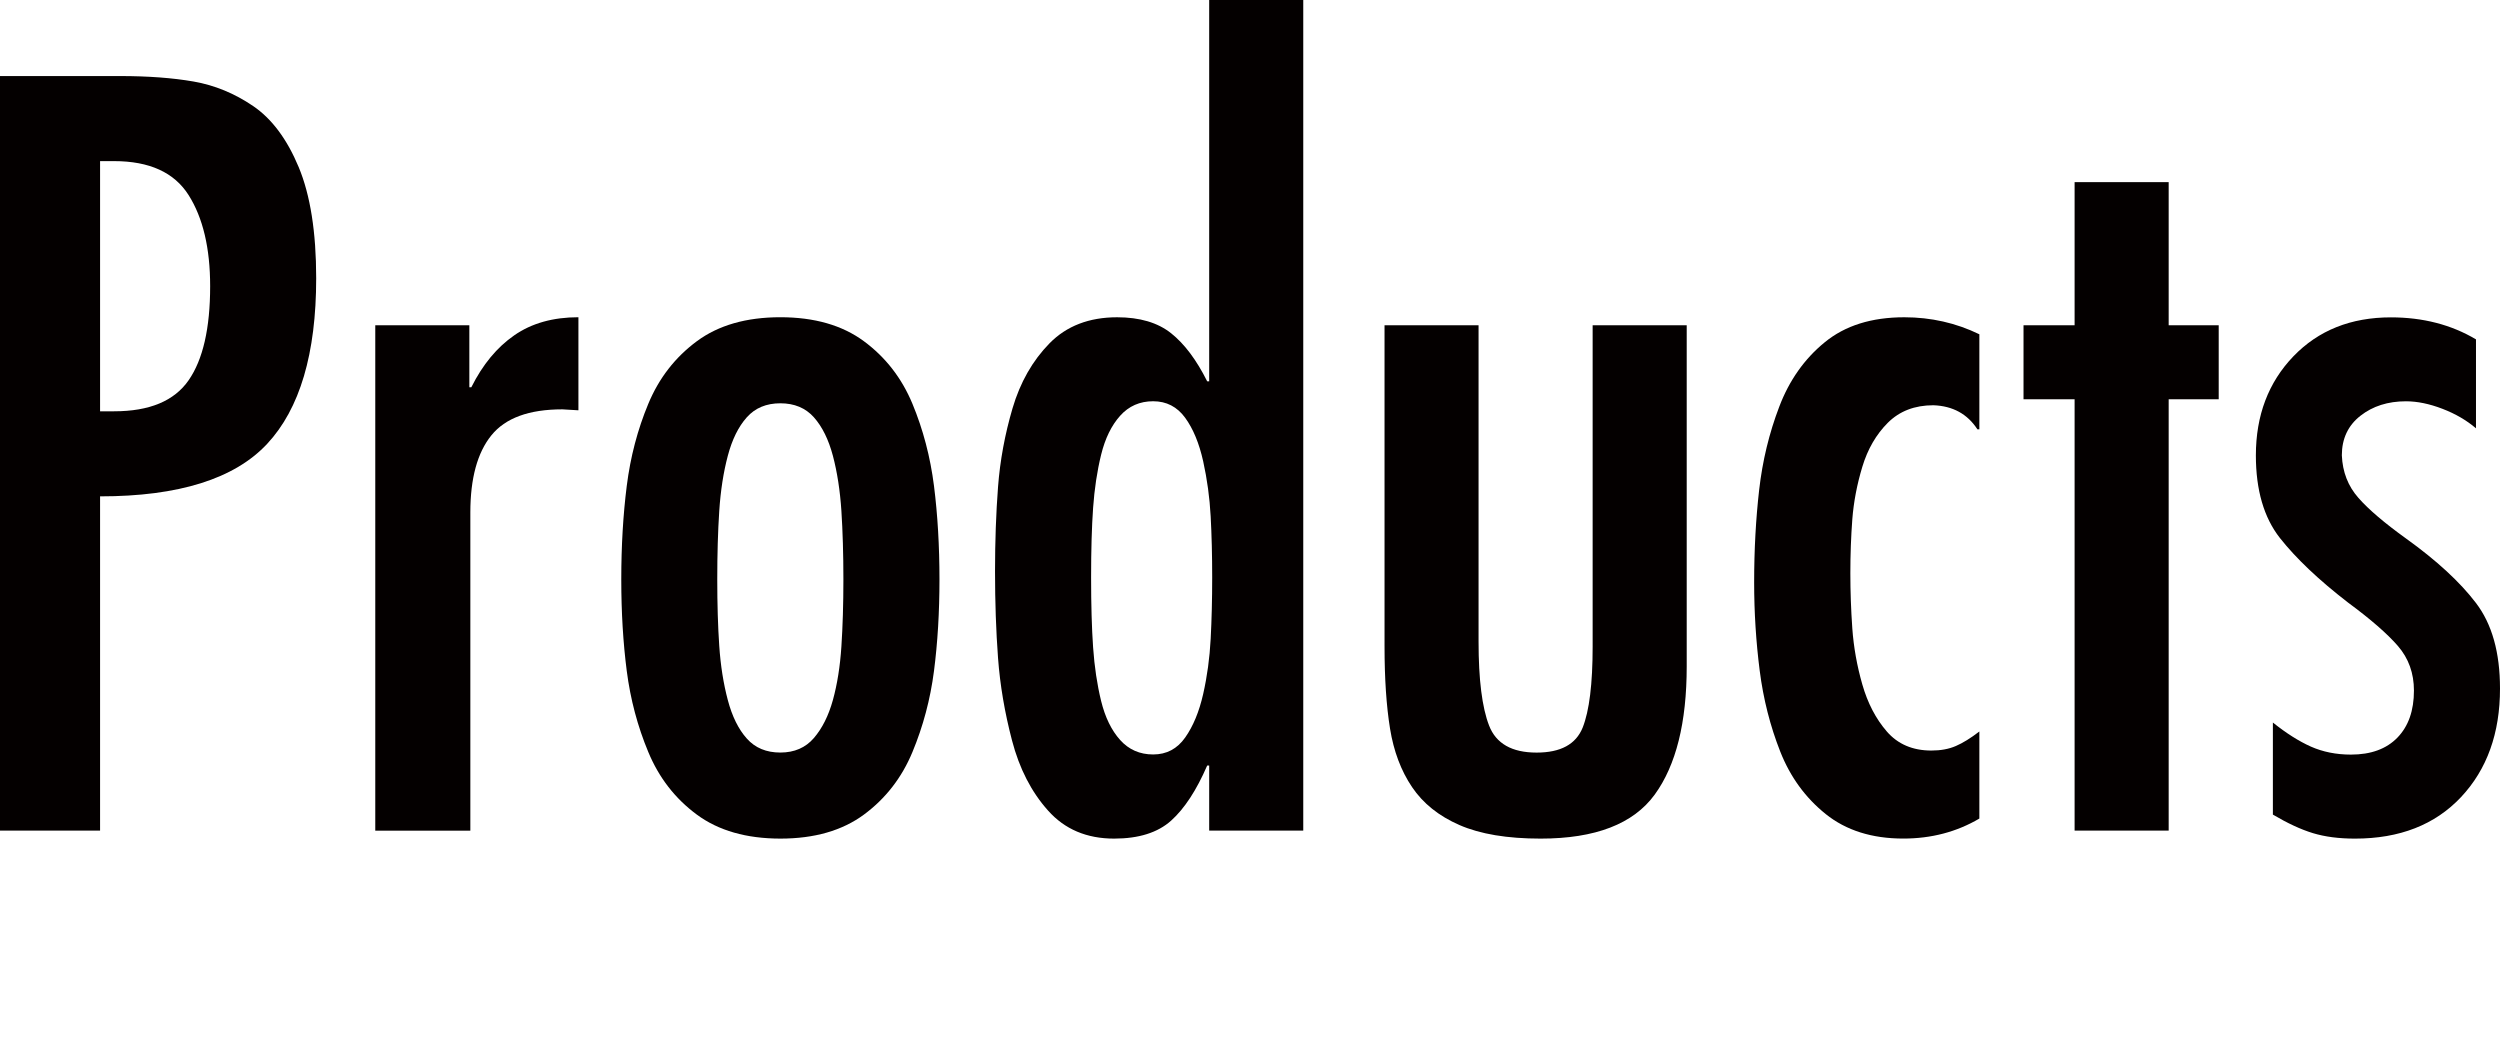 <?xml version="1.0" encoding="utf-8"?>
<!-- Generator: Adobe Illustrator 15.0.2, SVG Export Plug-In . SVG Version: 6.00 Build 0)  -->
<!DOCTYPE svg PUBLIC "-//W3C//DTD SVG 1.1//EN" "http://www.w3.org/Graphics/SVG/1.1/DTD/svg11.dtd">
<svg version="1.1" id="レイヤー_1" xmlns="http://www.w3.org/2000/svg" xmlns:xlink="http://www.w3.org/1999/xlink" x="0px"
	 y="0px" width="57.458px" height="24.038px" viewBox="0 0 57.458 24.038" style="enable-background:new 0 0 57.458 24.038;"
	 xml:space="preserve">
<g>
	<path style="fill:#040000;" d="M0,19.09V1.748h2.76c0.644,0,1.208,0.042,1.69,0.126C4.934,1.959,5.39,2.146,5.819,2.438
		c0.429,0.292,0.778,0.76,1.046,1.403c0.268,0.644,0.402,1.495,0.402,2.553c0,1.733-0.376,3.002-1.127,3.807
		C5.39,11.005,4.109,11.408,2.3,11.408v7.682H0z M2.3,3.703v5.75h0.161c0.077,0,0.13,0,0.161,0c0.813,0,1.384-0.238,1.713-0.713
		C4.665,8.265,4.83,7.544,4.83,6.578c0-0.874-0.165-1.572-0.495-2.094c-0.33-0.521-0.901-0.781-1.713-0.781H2.3z"/>
	<path style="fill:#040000;" d="M10.787,8.9h0.046c0.26-0.521,0.59-0.92,0.989-1.195c0.398-0.276,0.889-0.414,1.472-0.414V9.43
		l-0.368-0.022c-0.767,0-1.311,0.199-1.633,0.598c-0.322,0.398-0.483,0.989-0.483,1.771v7.314H8.625V7.475h2.162V8.9z"/>
	<path style="fill:#040000;" d="M16.015,18.722c-0.498-0.368-0.87-0.847-1.115-1.438c-0.246-0.59-0.411-1.211-0.495-1.863
		c-0.084-0.651-0.126-1.353-0.126-2.104c0-0.766,0.042-1.483,0.126-2.15c0.084-0.667,0.249-1.295,0.495-1.886
		c0.245-0.59,0.617-1.069,1.115-1.438s1.139-0.552,1.921-0.552c0.782,0,1.422,0.184,1.92,0.552c0.498,0.368,0.87,0.848,1.115,1.438
		c0.245,0.591,0.41,1.219,0.495,1.886c0.084,0.667,0.126,1.385,0.126,2.15c0,0.752-0.042,1.453-0.126,2.104
		c-0.084,0.652-0.25,1.273-0.495,1.863c-0.245,0.591-0.617,1.069-1.115,1.438c-0.499,0.368-1.139,0.552-1.92,0.552
		C17.153,19.273,16.513,19.09,16.015,18.722z M18.706,16.962c0.191-0.222,0.337-0.513,0.437-0.874
		c0.099-0.359,0.165-0.771,0.195-1.23c0.03-0.46,0.046-0.973,0.046-1.541c0-0.582-0.016-1.107-0.046-1.575
		c-0.031-0.468-0.096-0.889-0.195-1.265c-0.1-0.376-0.246-0.671-0.437-0.886c-0.192-0.215-0.449-0.322-0.771-0.322
		c-0.322,0-0.579,0.107-0.771,0.322c-0.192,0.215-0.338,0.51-0.437,0.886c-0.1,0.376-0.165,0.797-0.196,1.265
		s-0.046,0.993-0.046,1.575c0,0.568,0.015,1.078,0.046,1.53s0.096,0.866,0.196,1.241c0.099,0.376,0.245,0.672,0.437,0.886
		c0.191,0.215,0.448,0.322,0.771,0.322C18.257,17.296,18.514,17.185,18.706,16.962z"/>
	<path style="fill:#040000;" d="M27.791,17.595h-0.046c-0.246,0.567-0.521,0.989-0.828,1.265c-0.307,0.276-0.744,0.414-1.311,0.414
		c-0.629,0-1.135-0.214-1.518-0.644c-0.384-0.429-0.66-0.966-0.828-1.61c-0.169-0.644-0.276-1.276-0.322-1.897
		c-0.046-0.621-0.069-1.284-0.069-1.989c0-0.69,0.023-1.338,0.069-1.943c0.046-0.605,0.157-1.208,0.333-1.806
		s0.46-1.096,0.851-1.495c0.391-0.398,0.909-0.598,1.553-0.598c0.521,0,0.935,0.123,1.242,0.368s0.583,0.613,0.828,1.104h0.046V0
		h2.162v19.09h-2.162V17.595z M27.239,16.951c0.184-0.261,0.322-0.595,0.414-1.001c0.092-0.406,0.149-0.828,0.172-1.265
		c0.023-0.438,0.035-0.909,0.035-1.415s-0.012-0.974-0.035-1.402c-0.023-0.43-0.081-0.852-0.172-1.266
		c-0.092-0.414-0.23-0.747-0.414-1s-0.43-0.38-0.736-0.38s-0.56,0.111-0.759,0.334c-0.199,0.222-0.345,0.521-0.437,0.896
		c-0.092,0.376-0.153,0.782-0.184,1.219c-0.031,0.438-0.046,0.971-0.046,1.599c0,0.629,0.015,1.166,0.046,1.61
		c0.031,0.445,0.092,0.854,0.184,1.23s0.238,0.675,0.437,0.897c0.199,0.222,0.452,0.333,0.759,0.333S27.055,17.212,27.239,16.951z"
		/>
	<path style="fill:#040000;" d="M33.982,7.475v7.269c0,0.874,0.081,1.518,0.242,1.932c0.16,0.414,0.524,0.621,1.092,0.621
		c0.553,0,0.904-0.191,1.059-0.575c0.152-0.383,0.229-1.004,0.229-1.863V7.475h2.162v7.843c0,1.288-0.245,2.27-0.735,2.944
		c-0.492,0.675-1.365,1.012-2.623,1.012c-0.767,0-1.388-0.104-1.863-0.311s-0.839-0.498-1.092-0.874
		c-0.253-0.375-0.422-0.823-0.506-1.345c-0.084-0.521-0.126-1.15-0.126-1.887V7.475H33.982z"/>
	<path style="fill:#040000;" d="M45.494,9.867h-0.047c-0.229-0.353-0.566-0.537-1.012-0.553c-0.43,0-0.778,0.135-1.047,0.403
		c-0.268,0.268-0.463,0.605-0.586,1.012s-0.199,0.809-0.23,1.207c-0.03,0.399-0.045,0.813-0.045,1.242
		c0,0.414,0.015,0.836,0.045,1.265c0.031,0.43,0.107,0.859,0.23,1.288c0.123,0.43,0.311,0.79,0.563,1.081
		c0.253,0.292,0.595,0.438,1.023,0.438c0.215,0,0.403-0.034,0.563-0.104c0.161-0.069,0.342-0.181,0.541-0.334v2.001
		c-0.521,0.307-1.104,0.46-1.748,0.46c-0.721,0-1.315-0.188-1.783-0.563c-0.467-0.375-0.816-0.854-1.046-1.438
		c-0.229-0.582-0.388-1.203-0.472-1.862s-0.127-1.334-0.127-2.024c0-0.751,0.039-1.46,0.115-2.127s0.23-1.304,0.461-1.909
		c0.229-0.605,0.578-1.101,1.046-1.483c0.468-0.384,1.077-0.575,1.829-0.575c0.612,0,1.188,0.13,1.725,0.391V9.867z"/>
	<path style="fill:#040000;" d="M49.843,4.186v3.289h1.15v1.702h-1.15v9.913h-2.162V9.177h-1.174V7.475h1.174V4.186H49.843z"/>
	<path style="fill:#040000;" d="M56.906,9.844c-0.215-0.184-0.471-0.333-0.77-0.448s-0.579-0.173-0.84-0.173
		c-0.414,0-0.763,0.111-1.047,0.334c-0.283,0.222-0.426,0.525-0.426,0.908c0.016,0.384,0.143,0.709,0.381,0.978
		c0.236,0.269,0.602,0.579,1.092,0.932c0.705,0.506,1.242,1,1.609,1.483c0.369,0.483,0.553,1.139,0.553,1.967
		c0,1.027-0.299,1.859-0.896,2.495c-0.599,0.637-1.412,0.954-2.438,0.954c-0.368,0-0.69-0.042-0.966-0.126
		c-0.276-0.084-0.583-0.227-0.92-0.426v-2.116c0.307,0.246,0.598,0.43,0.873,0.553c0.276,0.122,0.583,0.184,0.92,0.184
		c0.461,0,0.817-0.13,1.07-0.391s0.379-0.621,0.379-1.081c0-0.398-0.123-0.74-0.367-1.023c-0.246-0.284-0.629-0.617-1.15-1.001
		c-0.675-0.521-1.195-1.016-1.564-1.483c-0.367-0.468-0.552-1.1-0.552-1.897c0-0.92,0.288-1.679,0.862-2.277
		c0.575-0.598,1.322-0.896,2.242-0.896c0.736,0,1.389,0.169,1.955,0.506V9.844z"/>
</g>
</svg>

